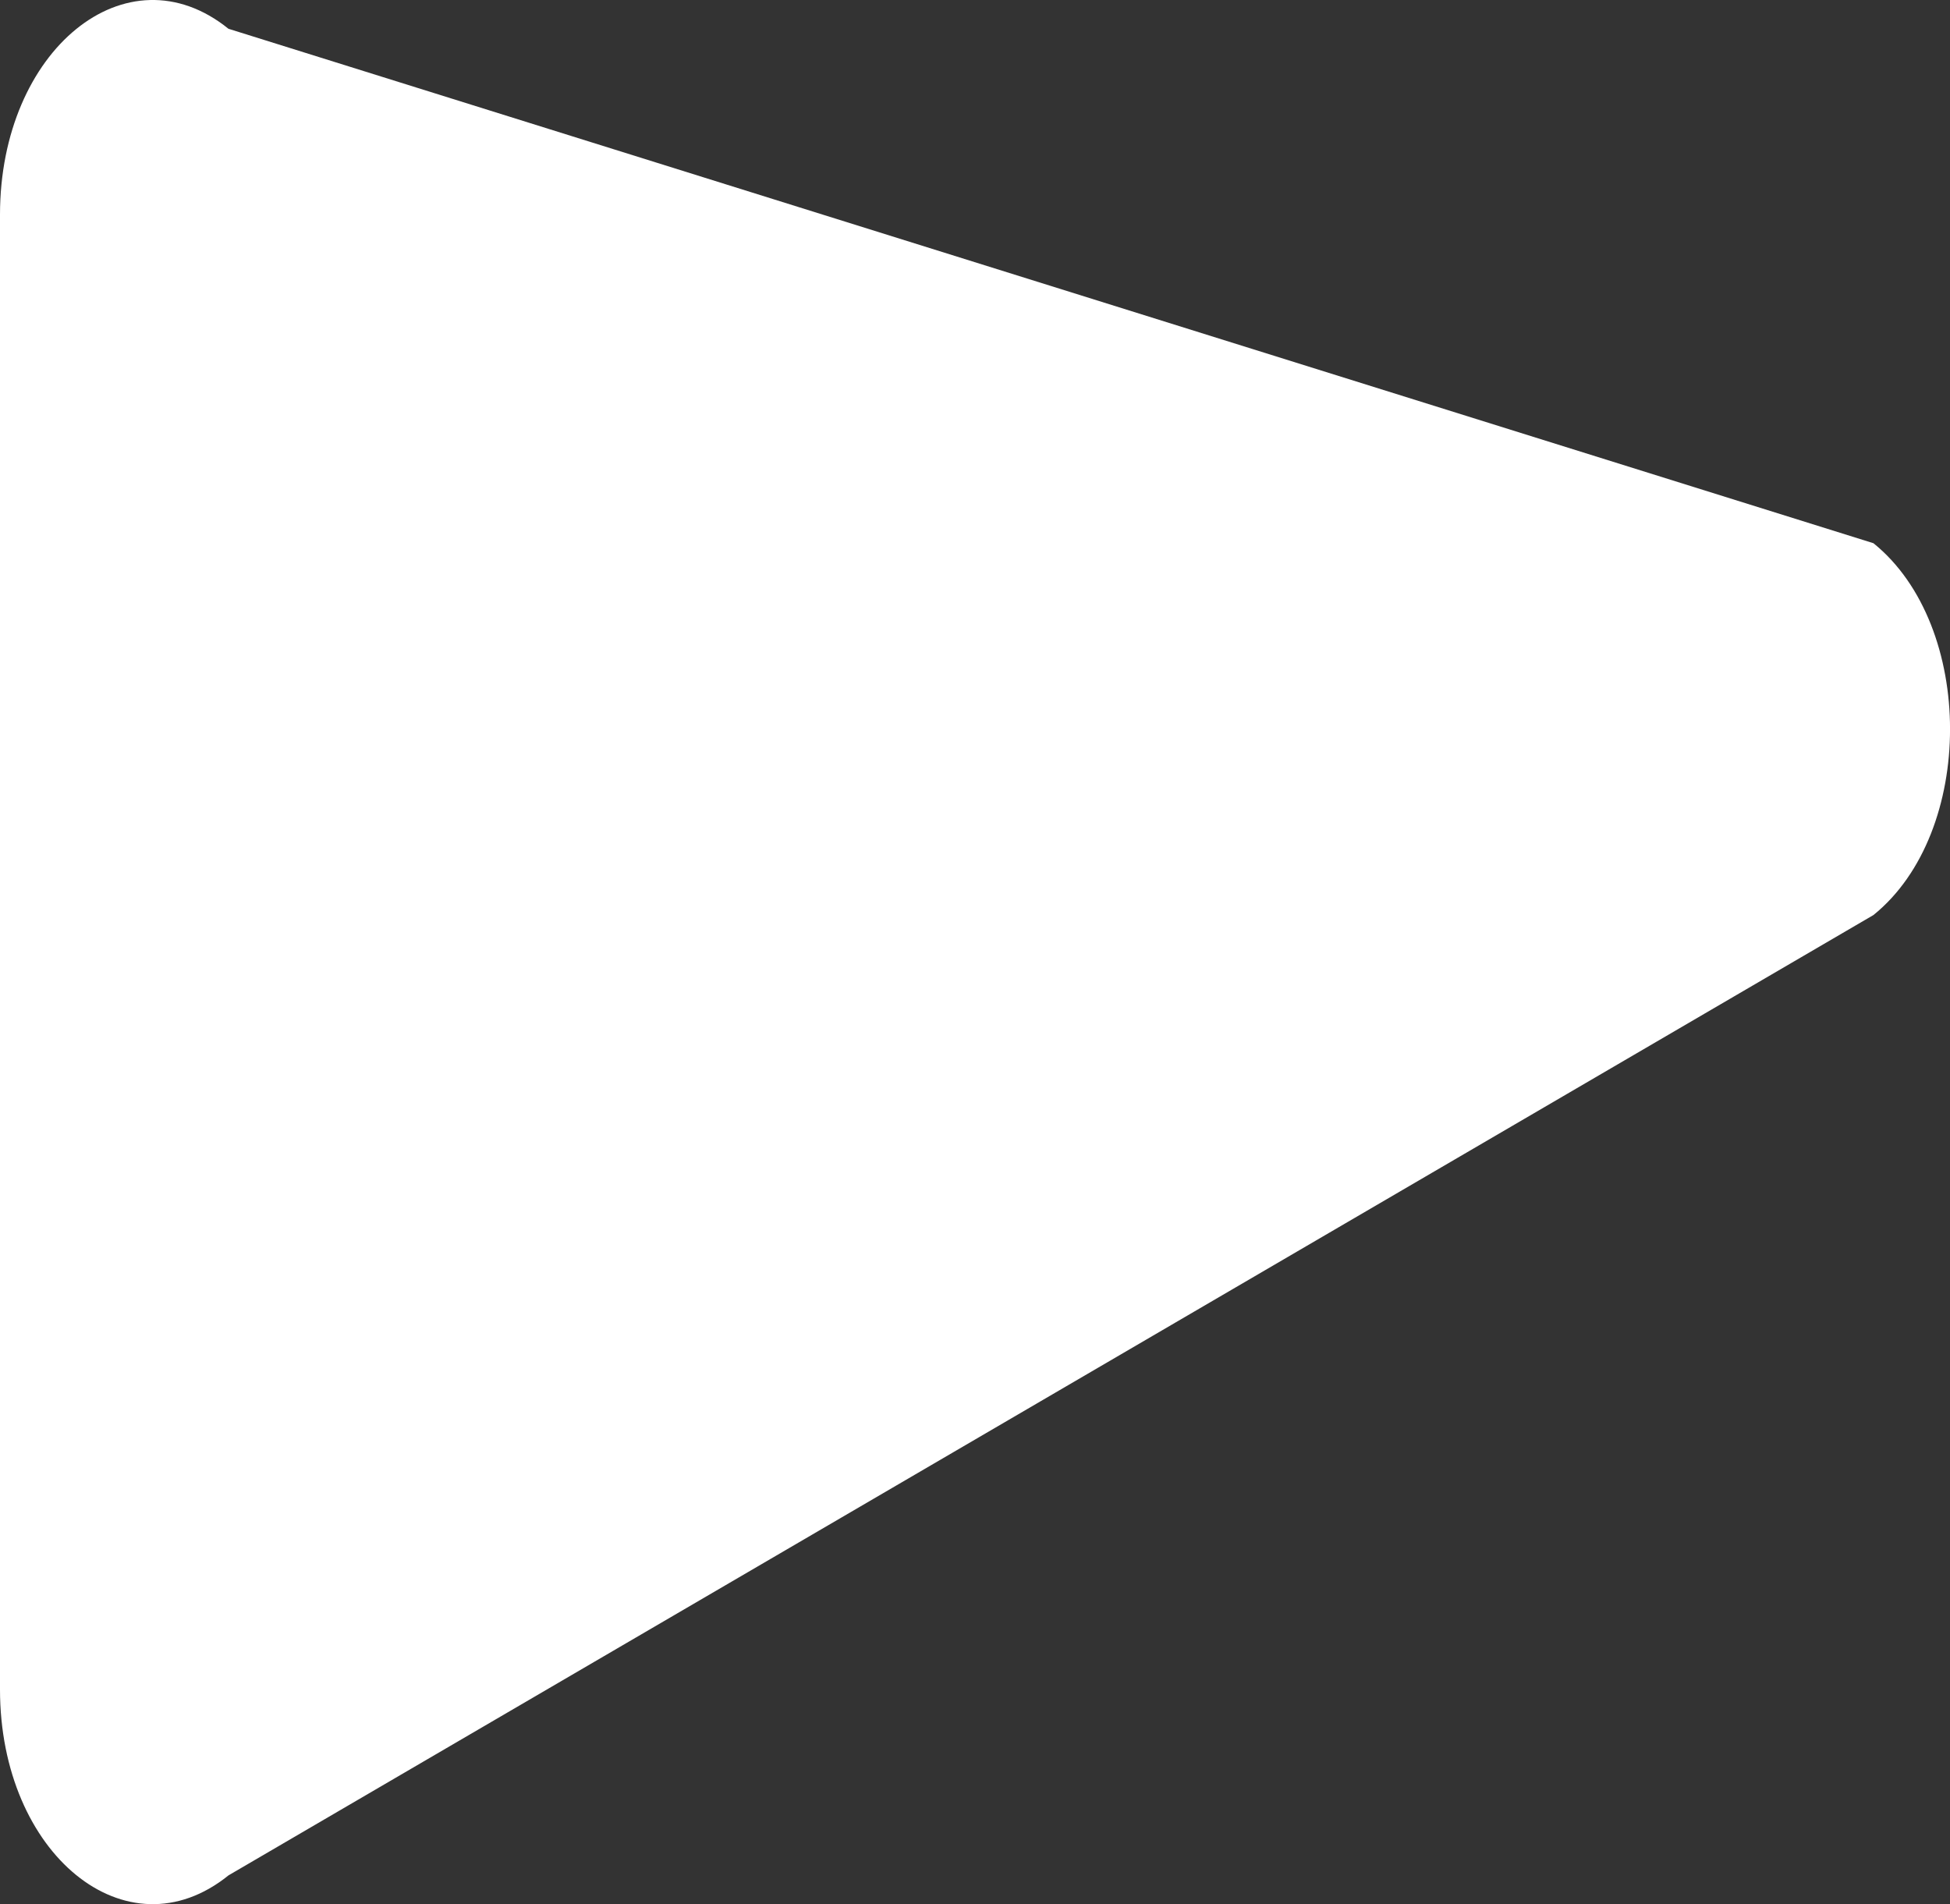 <svg xmlns="http://www.w3.org/2000/svg" width="38.357" height="37.455" viewBox="0 0 38.357 37.455">
  <rect x="0" y="0" width="38.357" height="37.455" fill="#333333" stroke="none"/>
  <path id="favicon" d="M12.862-9.851c1.621-2.009,5.694-2.009,7.314,0L39.066,22.506c1.614,2-.416,4.494-3.657,4.494H6.4c-3.242,0-5.271-2.494-3.657-4.494Z" transform="translate(27 -2.177) rotate(90)" fill="#fff"/>
</svg>
